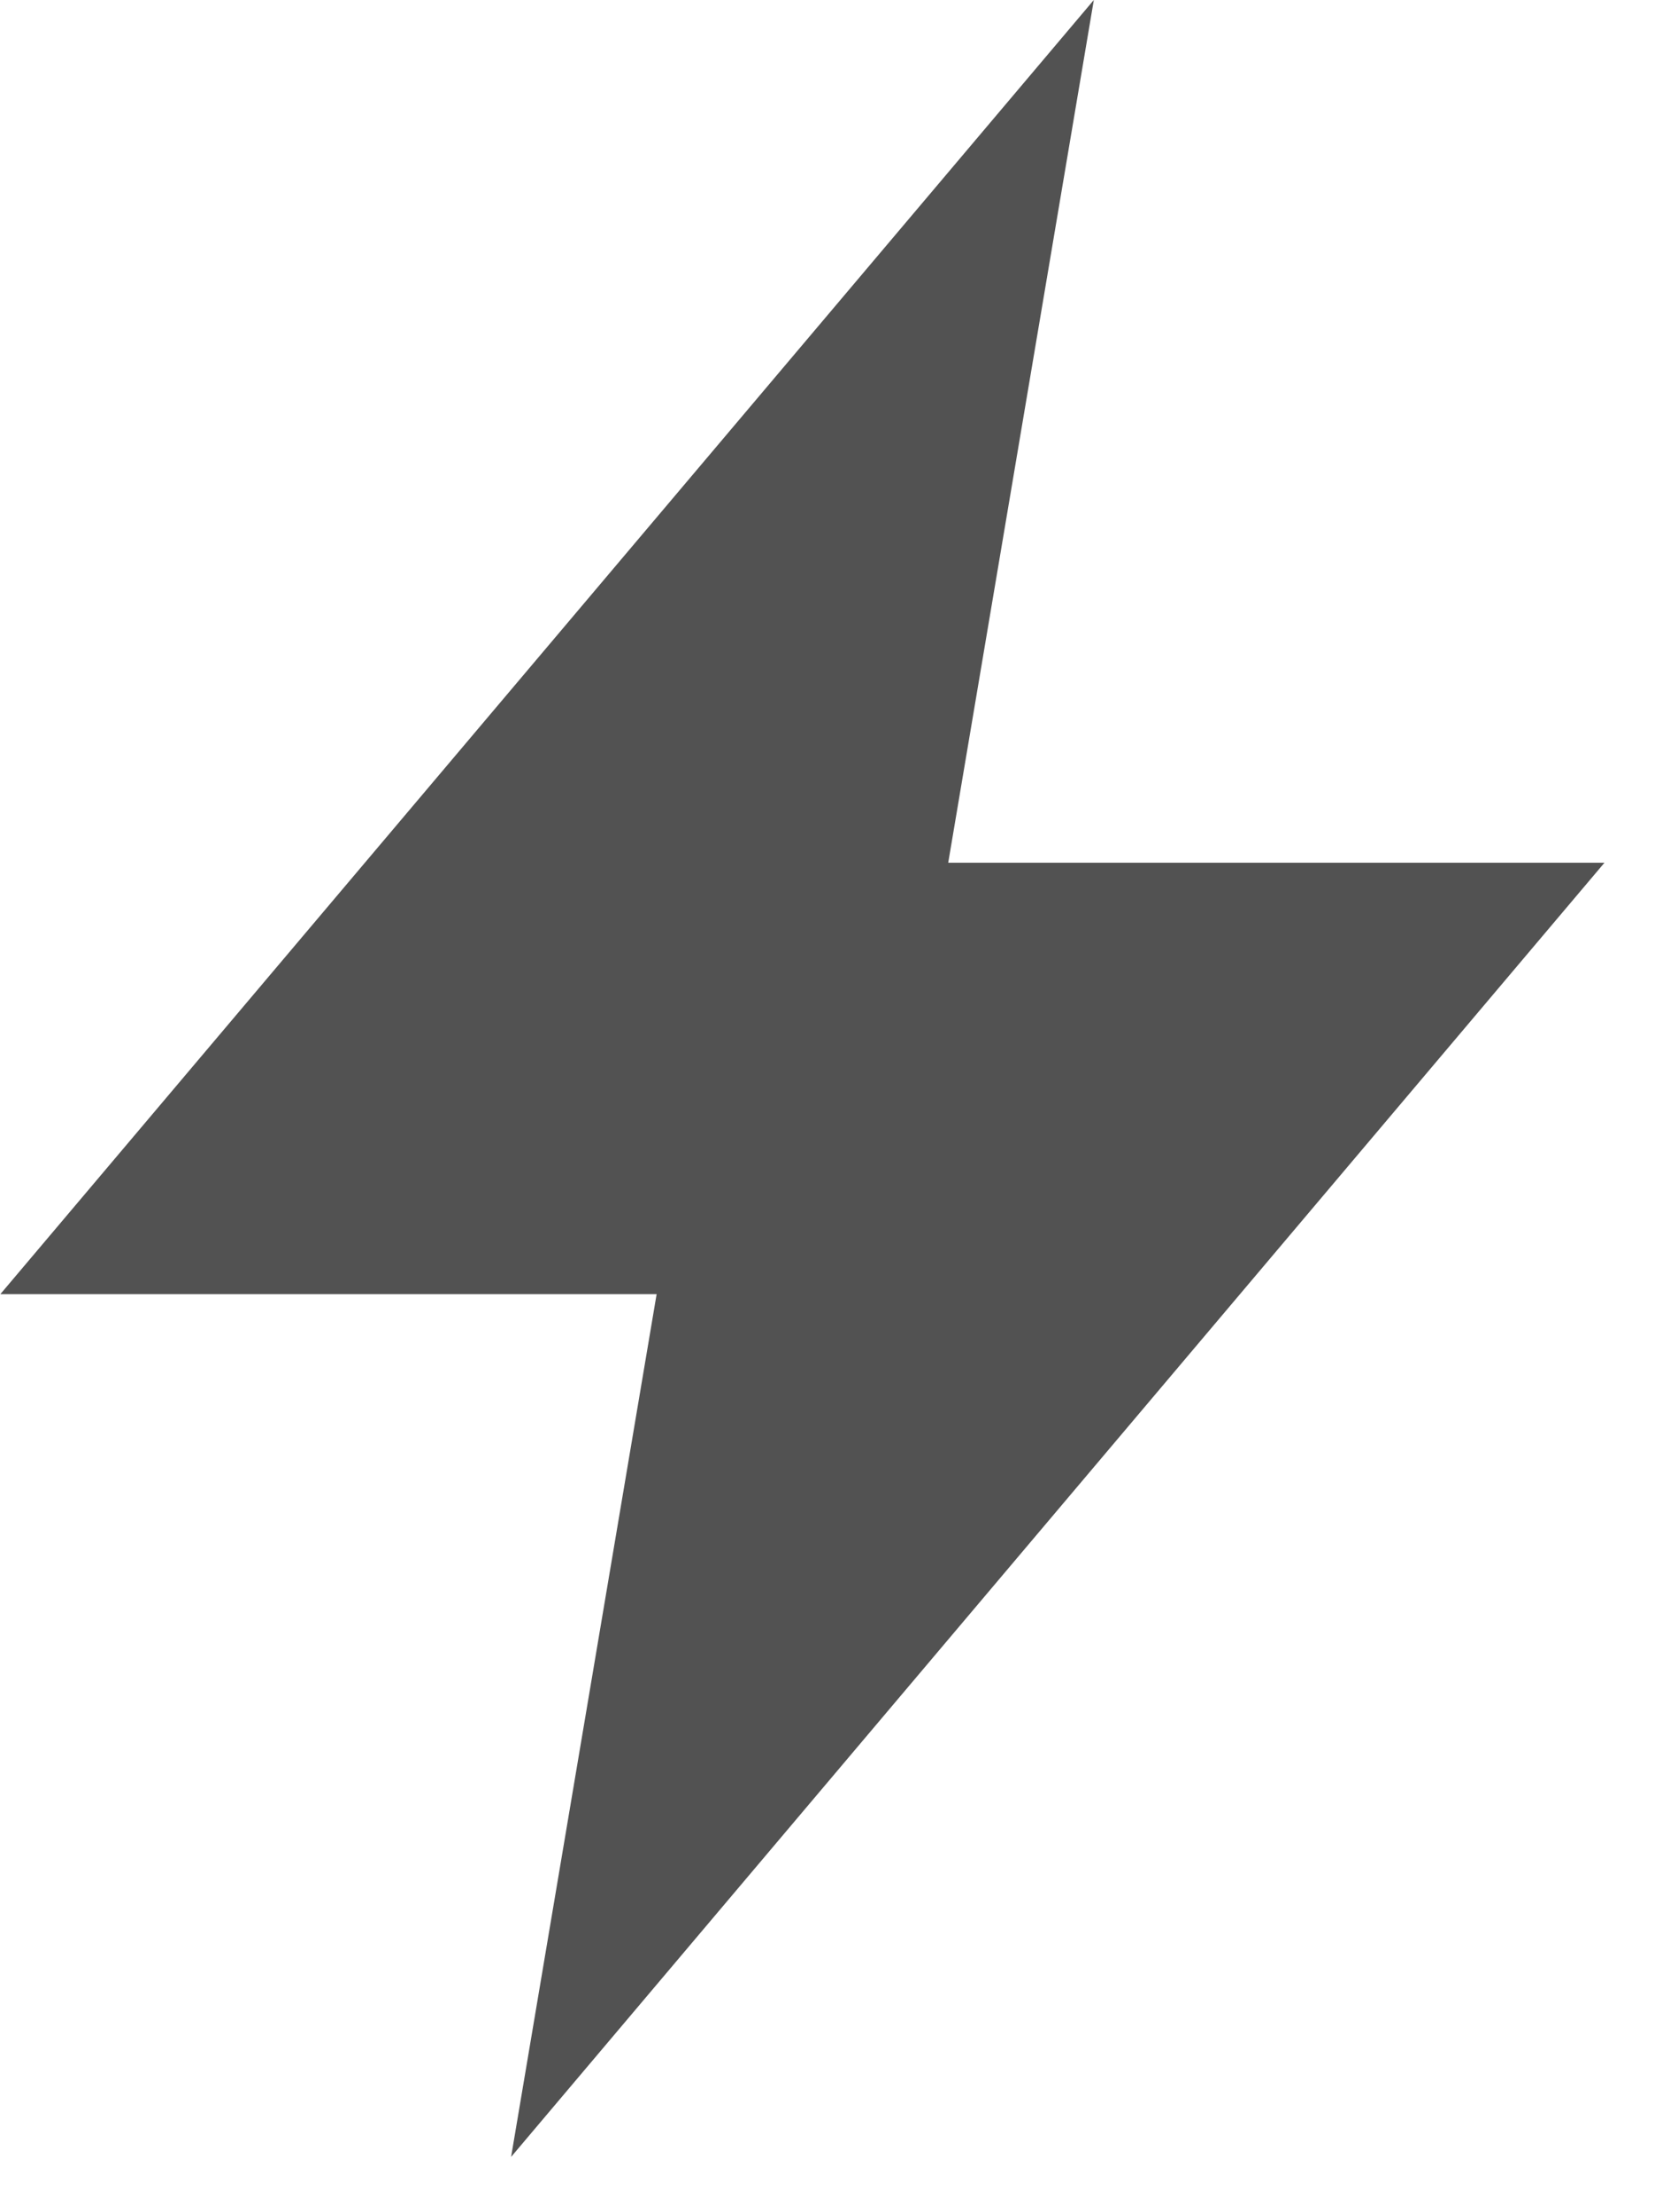<?xml version="1.0" encoding="UTF-8"?> <svg xmlns="http://www.w3.org/2000/svg" width="22" height="29" viewBox="0 0 22 29" fill="none"><path d="M21.036 11.309H12.432L14.341 0L0.005 16.964H8.609L6.701 28.274L21.036 11.309Z" fill="#525252"></path></svg> 